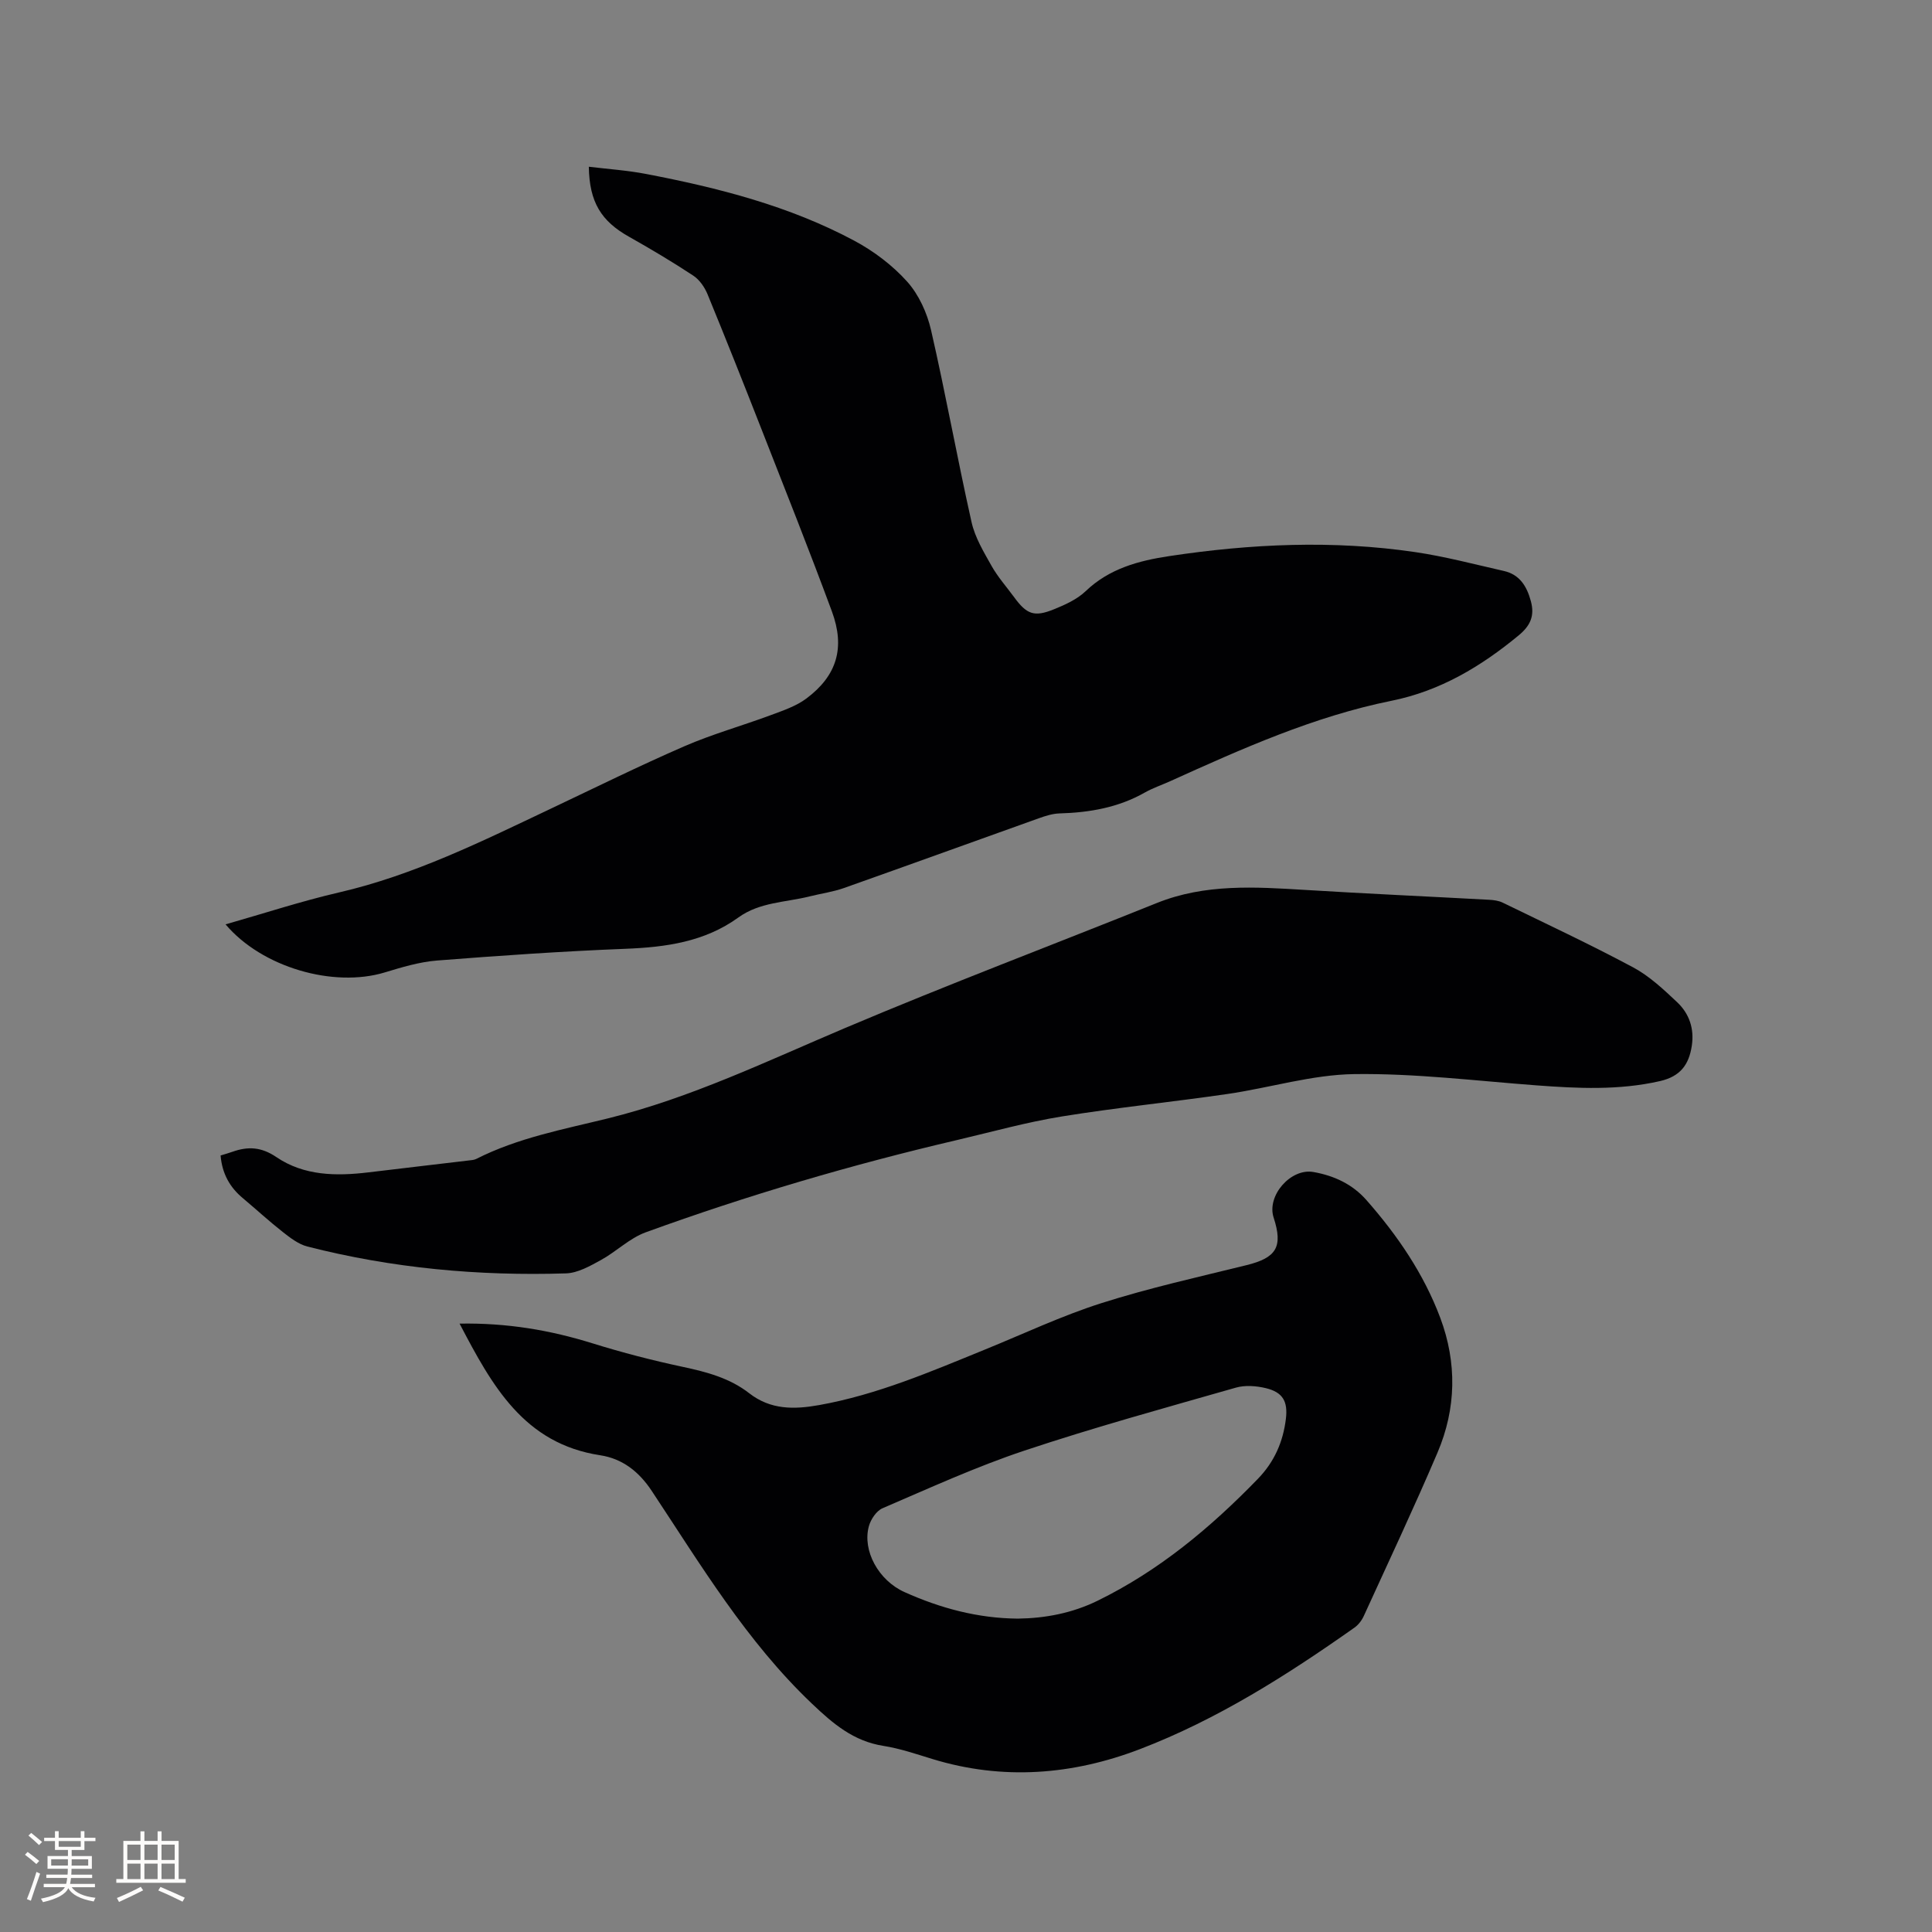 <svg enable-background="new 0 0 400 400" viewBox="0 0 400 400" xmlns="http://www.w3.org/2000/svg"><rect x="0" y="0" width="400" height="400" fill="#808080" stroke="none"/><g fill="#010103"><path d="m46.7 191.38c8.01-2.28 15.66-4.8 23.49-6.61 15.53-3.59 29.64-10.61 43.89-17.36 9.18-4.35 18.3-8.86 27.62-12.91 5.8-2.52 11.94-4.23 17.88-6.44 2.55-.95 5.27-1.86 7.4-3.46 6.29-4.72 8.04-10.48 5.25-18.03-4.7-12.71-9.71-25.3-14.65-37.91-3.63-9.27-7.3-18.51-11.08-27.71-.6-1.47-1.67-3.03-2.96-3.88-4.32-2.85-8.79-5.51-13.3-8.05-5.76-3.23-8.22-7.15-8.33-14.5 4.01.49 7.99.75 11.87 1.5 14.91 2.86 29.6 6.6 43.08 13.81 4.04 2.16 7.92 5.09 10.96 8.48 2.41 2.69 4.12 6.46 4.94 10.02 3.03 13.2 5.42 26.55 8.39 39.77.71 3.18 2.52 6.18 4.15 9.08 1.29 2.29 3.08 4.3 4.65 6.44 2.62 3.58 4.16 4.19 8.25 2.53 2.33-.94 4.8-2.06 6.58-3.76 4.89-4.68 10.97-6.3 17.27-7.25 16.94-2.56 33.97-3.34 50.98-.83 6.16.91 12.23 2.52 18.32 3.9 3.29.74 4.77 3.18 5.6 6.26.82 3.03-.09 5.07-2.54 7.09-7.8 6.44-16.24 11.49-26.28 13.52-16.12 3.26-31 9.94-45.86 16.66-1.74.79-3.57 1.4-5.22 2.33-5.5 3.13-11.46 4.16-17.68 4.34-1.44.04-2.91.51-4.28 1-13.45 4.8-26.87 9.67-40.34 14.44-2.28.81-4.73 1.14-7.09 1.73-4.99 1.26-10.36 1.17-14.78 4.37-7 5.06-15.02 6.16-23.42 6.49-13.02.51-26.02 1.41-39.01 2.43-3.64.29-7.26 1.39-10.79 2.46-10.62 3.22-25.43-1.04-32.96-9.95z"/><path d="m95.15 274.04c9.88-.17 18.78 1.36 27.55 4.09 6.14 1.91 12.4 3.53 18.69 4.87 4.93 1.05 9.71 2.32 13.72 5.45 4.44 3.46 9.31 3.38 14.47 2.46 11.99-2.14 23.08-6.91 34.25-11.46 8.04-3.27 15.93-7.01 24.18-9.64 9.85-3.14 19.99-5.39 30.05-7.87 6.21-1.53 7.61-3.77 5.63-9.86-1.47-4.53 3.55-10.26 8.23-9.43 4.31.76 8.1 2.53 11 5.83 6.41 7.29 11.85 15.24 15.27 24.36 3.49 9.31 3.32 18.79-.57 27.91-4.85 11.38-10.13 22.59-15.27 33.84-.42.92-1.13 1.84-1.95 2.41-13.96 9.85-28.39 19.01-44.39 25.14-13.96 5.35-28.4 6.51-42.98 2.04-3.34-1.02-6.68-2.17-10.11-2.71-6.2-.97-10.42-4.56-14.84-8.77-13.54-12.88-23-28.72-33.17-44.06-2.64-3.98-6.06-6.64-10.62-7.34-15.82-2.4-22.42-14.41-29.14-27.26zm115.6 61.08c5.65-.08 11.22-1.13 16.46-3.69 12.75-6.23 23.43-15.15 33.24-25.27 3.41-3.53 5.2-7.65 5.78-12.41.43-3.59-.62-5.5-4.16-6.35-1.97-.47-4.27-.65-6.17-.11-14.66 4.19-29.37 8.23-43.82 13.05-10.01 3.34-19.66 7.76-29.37 11.93-1.26.54-2.43 2.3-2.82 3.72-1.38 5.03 1.98 11.22 7.39 13.64 7.39 3.32 15.13 5.42 23.47 5.49z"/><path d="m45.67 239.23c1.06-.33 1.77-.52 2.46-.77 3.22-1.14 5.98-1.01 9.1 1.11 5.7 3.87 12.35 3.96 19.01 3.16 6.94-.84 13.89-1.64 20.83-2.47.52-.06 1.09-.09 1.54-.32 8.6-4.36 17.98-6.11 27.22-8.38 17.15-4.23 33-11.89 49.18-18.74 21.33-9.03 43.02-17.23 64.52-25.87 9.99-4.01 20.32-3.33 30.71-2.7 12.69.78 25.39 1.35 38.08 2.04.93.05 1.94.18 2.77.58 9.04 4.4 18.15 8.66 27.01 13.4 3.39 1.81 6.34 4.59 9.17 7.26 2.47 2.34 3.54 5.45 3 8.98-.59 3.91-2.36 6.35-6.59 7.32-8.52 1.94-17.03 1.52-25.6.88-12.55-.94-25.13-2.5-37.67-2.33-8.78.12-17.5 2.84-26.29 4.12-11.41 1.66-22.9 2.81-34.27 4.65-7.29 1.18-14.45 3.18-21.65 4.87-21.87 5.11-43.39 11.44-64.49 19.11-3.37 1.22-6.13 4.02-9.35 5.78-2.24 1.23-4.75 2.65-7.18 2.73-18.08.57-35.98-1.07-53.54-5.56-1.83-.47-3.53-1.78-5.07-2.99-2.83-2.22-5.48-4.66-8.24-6.98-2.74-2.26-4.34-5.1-4.66-8.88z"/></g><path d="m5.17 384 .55-.58c.85.61 1.65 1.24 2.4 1.87l-.59.64c-.83-.73-1.62-1.38-2.36-1.93m1.22 9.53-.82-.34c.71-1.76 1.37-3.64 1.98-5.63.24.13.5.25.76.36-.6 1.67-1.24 3.54-1.92 5.61m-.5-13.5.57-.54c.56.44 1.31 1.06 2.26 1.87l-.64.64c-.68-.66-1.41-1.32-2.19-1.97m3.25.46h2.24v-1.36h.77v1.36h4.57v-1.36h.76v1.36h2.28v.69h-2.28v1.84h-2.64v1.26h4.18v2.64h-4.21c0 .45-.02.86-.05 1.21h4.32v.69h-4.38c-.04.34-.1.75-.19 1.22h5.15v.69h-4.82c.87 1.19 2.51 1.92 4.93 2.19-.17.31-.3.57-.37.76-2.77-.49-4.52-1.41-5.26-2.76-.56 1.26-2.3 2.23-5.24 2.9-.12-.24-.26-.48-.43-.72 2.73-.55 4.38-1.34 4.96-2.38h-4.38v-.69h4.65c.1-.38.17-.79.21-1.22h-4.32v-.69h4.4c.03-.34.05-.75.05-1.21h-4.2v-2.64h4.23v-1.26h-2.69v-1.84h-2.24zm1.46 4.46v1.29h3.45c.01-.4.02-.57.01-.53v-.32-.45h-3.46zm1.55-2.59h4.57v-1.19h-4.57zm6.11 2.59h-3.42v.77c-.01.19-.01.37-.02.53h3.44z" fill="#fcfbfa"/><path d="m32.63 379.16h.82v1.98h3.54v7.89h1.46v.78h-14.37v-.78h1.46v-7.89h3.54v-1.98h.82v1.98h2.73zm-3.49 11.48.5.73c-1.61.82-3.28 1.63-5 2.41-.13-.27-.28-.55-.44-.82 1.75-.72 3.4-1.49 4.94-2.32m-2.78-5.55h2.73v-3.18h-2.73zm0 3.95h2.73v-3.2h-2.73zm3.54-3.95h2.73v-3.18h-2.73zm0 3.95h2.73v-3.2h-2.73zm7.89 4.68c-1.84-.92-3.51-1.7-5.02-2.32l.45-.73c1.89.8 3.57 1.55 5.04 2.23zm-1.62-11.81h-2.73v3.18h2.73zm-2.73 7.13h2.73v-3.2h-2.73z" fill="#fcfbfa"/></svg>